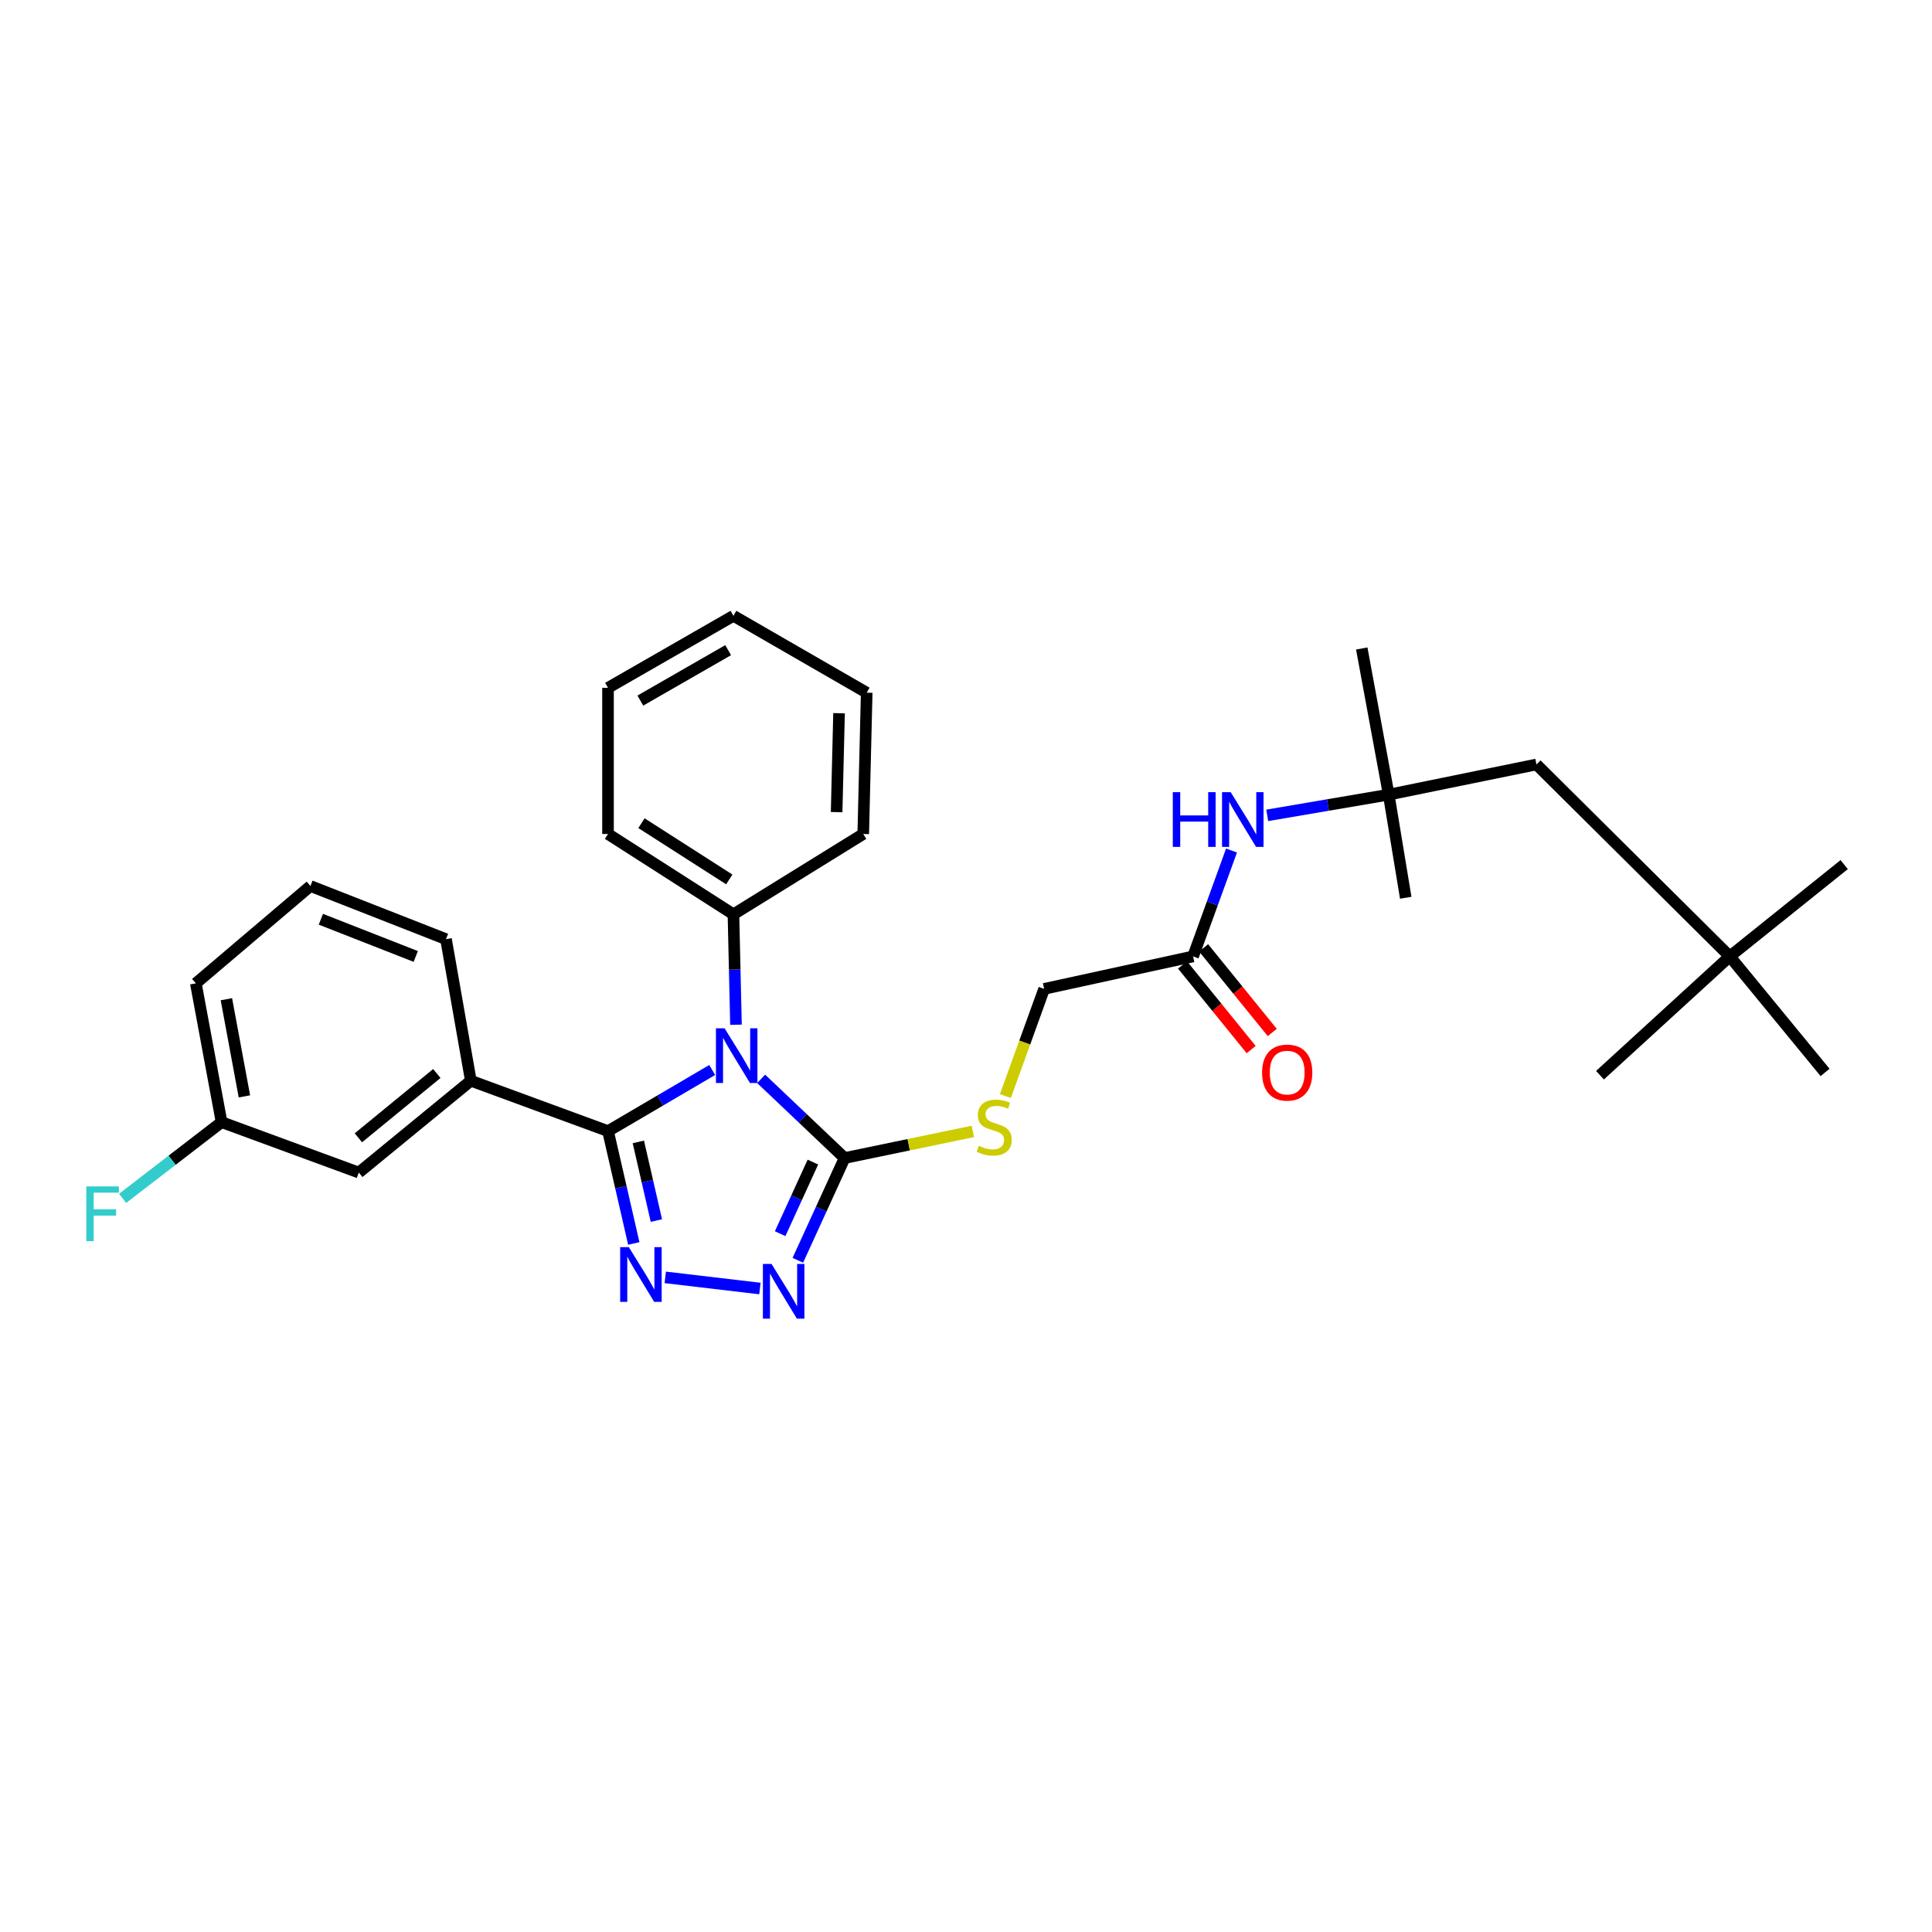 <?xml version='1.0' encoding='iso-8859-1'?>
<svg version='1.1' baseProfile='full'
              xmlns='http://www.w3.org/2000/svg'
                      xmlns:rdkit='http://www.rdkit.org/xml'
                      xmlns:xlink='http://www.w3.org/1999/xlink'
                  xml:space='preserve'
width='1000px' height='1000px' viewBox='0 0 1000 1000'>
<!-- END OF HEADER -->
<rect style='opacity:1.0;fill:#FFFFFF;stroke:none' width='1000' height='1000' x='0' y='0'> </rect>
<path class='bond-0' d='M 368.636,553.828 L 341.671,569.649' style='fill:none;fill-rule:evenodd;stroke:#0000FF;stroke-width:6px;stroke-linecap:butt;stroke-linejoin:miter;stroke-opacity:1' />
<path class='bond-0' d='M 341.671,569.649 L 314.707,585.47' style='fill:none;fill-rule:evenodd;stroke:#000000;stroke-width:6px;stroke-linecap:butt;stroke-linejoin:miter;stroke-opacity:1' />
<path class='bond-2' d='M 393.971,558.411 L 415.568,578.904' style='fill:none;fill-rule:evenodd;stroke:#0000FF;stroke-width:6px;stroke-linecap:butt;stroke-linejoin:miter;stroke-opacity:1' />
<path class='bond-2' d='M 415.568,578.904 L 437.165,599.396' style='fill:none;fill-rule:evenodd;stroke:#000000;stroke-width:6px;stroke-linecap:butt;stroke-linejoin:miter;stroke-opacity:1' />
<path class='bond-6' d='M 380.939,530.405 L 380.284,501.829' style='fill:none;fill-rule:evenodd;stroke:#0000FF;stroke-width:6px;stroke-linecap:butt;stroke-linejoin:miter;stroke-opacity:1' />
<path class='bond-6' d='M 380.284,501.829 L 379.628,473.253' style='fill:none;fill-rule:evenodd;stroke:#000000;stroke-width:6px;stroke-linecap:butt;stroke-linejoin:miter;stroke-opacity:1' />
<path class='bond-1' d='M 314.707,585.47 L 321.379,614.544' style='fill:none;fill-rule:evenodd;stroke:#000000;stroke-width:6px;stroke-linecap:butt;stroke-linejoin:miter;stroke-opacity:1' />
<path class='bond-1' d='M 321.379,614.544 L 328.052,643.617' style='fill:none;fill-rule:evenodd;stroke:#0000FF;stroke-width:6px;stroke-linecap:butt;stroke-linejoin:miter;stroke-opacity:1' />
<path class='bond-1' d='M 330.403,591.049 L 335.074,611.401' style='fill:none;fill-rule:evenodd;stroke:#000000;stroke-width:6px;stroke-linecap:butt;stroke-linejoin:miter;stroke-opacity:1' />
<path class='bond-1' d='M 335.074,611.401 L 339.745,631.752' style='fill:none;fill-rule:evenodd;stroke:#0000FF;stroke-width:6px;stroke-linecap:butt;stroke-linejoin:miter;stroke-opacity:1' />
<path class='bond-4' d='M 314.707,585.47 L 243.704,559.383' style='fill:none;fill-rule:evenodd;stroke:#000000;stroke-width:6px;stroke-linecap:butt;stroke-linejoin:miter;stroke-opacity:1' />
<path class='bond-30' d='M 344.339,661.165 L 393.331,666.937' style='fill:none;fill-rule:evenodd;stroke:#0000FF;stroke-width:6px;stroke-linecap:butt;stroke-linejoin:miter;stroke-opacity:1' />
<path class='bond-3' d='M 437.165,599.396 L 425.061,625.862' style='fill:none;fill-rule:evenodd;stroke:#000000;stroke-width:6px;stroke-linecap:butt;stroke-linejoin:miter;stroke-opacity:1' />
<path class='bond-3' d='M 425.061,625.862 L 412.957,652.328' style='fill:none;fill-rule:evenodd;stroke:#0000FF;stroke-width:6px;stroke-linecap:butt;stroke-linejoin:miter;stroke-opacity:1' />
<path class='bond-3' d='M 420.756,601.492 L 412.283,620.018' style='fill:none;fill-rule:evenodd;stroke:#000000;stroke-width:6px;stroke-linecap:butt;stroke-linejoin:miter;stroke-opacity:1' />
<path class='bond-3' d='M 412.283,620.018 L 403.81,638.544' style='fill:none;fill-rule:evenodd;stroke:#0000FF;stroke-width:6px;stroke-linecap:butt;stroke-linejoin:miter;stroke-opacity:1' />
<path class='bond-5' d='M 437.165,599.396 L 470.353,592.507' style='fill:none;fill-rule:evenodd;stroke:#000000;stroke-width:6px;stroke-linecap:butt;stroke-linejoin:miter;stroke-opacity:1' />
<path class='bond-5' d='M 470.353,592.507 L 503.542,585.619' style='fill:none;fill-rule:evenodd;stroke:#CCCC00;stroke-width:6px;stroke-linecap:butt;stroke-linejoin:miter;stroke-opacity:1' />
<path class='bond-10' d='M 243.704,559.383 L 185.707,606.921' style='fill:none;fill-rule:evenodd;stroke:#000000;stroke-width:6px;stroke-linecap:butt;stroke-linejoin:miter;stroke-opacity:1' />
<path class='bond-10' d='M 226.098,555.647 L 185.5,588.923' style='fill:none;fill-rule:evenodd;stroke:#000000;stroke-width:6px;stroke-linecap:butt;stroke-linejoin:miter;stroke-opacity:1' />
<path class='bond-17' d='M 243.704,559.383 L 230.848,486.109' style='fill:none;fill-rule:evenodd;stroke:#000000;stroke-width:6px;stroke-linecap:butt;stroke-linejoin:miter;stroke-opacity:1' />
<path class='bond-12' d='M 520.392,567.304 L 530.418,539.574' style='fill:none;fill-rule:evenodd;stroke:#CCCC00;stroke-width:6px;stroke-linecap:butt;stroke-linejoin:miter;stroke-opacity:1' />
<path class='bond-12' d='M 530.418,539.574 L 540.444,511.845' style='fill:none;fill-rule:evenodd;stroke:#000000;stroke-width:6px;stroke-linecap:butt;stroke-linejoin:miter;stroke-opacity:1' />
<path class='bond-21' d='M 379.628,473.253 L 314.707,431.671' style='fill:none;fill-rule:evenodd;stroke:#000000;stroke-width:6px;stroke-linecap:butt;stroke-linejoin:miter;stroke-opacity:1' />
<path class='bond-21' d='M 377.468,455.184 L 332.023,426.077' style='fill:none;fill-rule:evenodd;stroke:#000000;stroke-width:6px;stroke-linecap:butt;stroke-linejoin:miter;stroke-opacity:1' />
<path class='bond-22' d='M 379.628,473.253 L 446.813,431.671' style='fill:none;fill-rule:evenodd;stroke:#000000;stroke-width:6px;stroke-linecap:butt;stroke-linejoin:miter;stroke-opacity:1' />
<path class='bond-7' d='M 617.535,495.039 L 540.444,511.845' style='fill:none;fill-rule:evenodd;stroke:#000000;stroke-width:6px;stroke-linecap:butt;stroke-linejoin:miter;stroke-opacity:1' />
<path class='bond-8' d='M 617.535,495.039 L 627.486,467.635' style='fill:none;fill-rule:evenodd;stroke:#000000;stroke-width:6px;stroke-linecap:butt;stroke-linejoin:miter;stroke-opacity:1' />
<path class='bond-8' d='M 627.486,467.635 L 637.437,440.23' style='fill:none;fill-rule:evenodd;stroke:#0000FF;stroke-width:6px;stroke-linecap:butt;stroke-linejoin:miter;stroke-opacity:1' />
<path class='bond-11' d='M 612.079,499.465 L 629.845,521.364' style='fill:none;fill-rule:evenodd;stroke:#000000;stroke-width:6px;stroke-linecap:butt;stroke-linejoin:miter;stroke-opacity:1' />
<path class='bond-11' d='M 629.845,521.364 L 647.61,543.263' style='fill:none;fill-rule:evenodd;stroke:#FF0000;stroke-width:6px;stroke-linecap:butt;stroke-linejoin:miter;stroke-opacity:1' />
<path class='bond-11' d='M 622.991,490.613 L 640.756,512.512' style='fill:none;fill-rule:evenodd;stroke:#000000;stroke-width:6px;stroke-linecap:butt;stroke-linejoin:miter;stroke-opacity:1' />
<path class='bond-11' d='M 640.756,512.512 L 658.522,534.411' style='fill:none;fill-rule:evenodd;stroke:#FF0000;stroke-width:6px;stroke-linecap:butt;stroke-linejoin:miter;stroke-opacity:1' />
<path class='bond-9' d='M 655.919,422.027 L 687.356,416.667' style='fill:none;fill-rule:evenodd;stroke:#0000FF;stroke-width:6px;stroke-linecap:butt;stroke-linejoin:miter;stroke-opacity:1' />
<path class='bond-9' d='M 687.356,416.667 L 718.793,411.306' style='fill:none;fill-rule:evenodd;stroke:#000000;stroke-width:6px;stroke-linecap:butt;stroke-linejoin:miter;stroke-opacity:1' />
<path class='bond-13' d='M 718.793,411.306 L 795.267,395.686' style='fill:none;fill-rule:evenodd;stroke:#000000;stroke-width:6px;stroke-linecap:butt;stroke-linejoin:miter;stroke-opacity:1' />
<path class='bond-19' d='M 718.793,411.306 L 704.844,335.659' style='fill:none;fill-rule:evenodd;stroke:#000000;stroke-width:6px;stroke-linecap:butt;stroke-linejoin:miter;stroke-opacity:1' />
<path class='bond-20' d='M 718.793,411.306 L 727.606,464.675' style='fill:none;fill-rule:evenodd;stroke:#000000;stroke-width:6px;stroke-linecap:butt;stroke-linejoin:miter;stroke-opacity:1' />
<path class='bond-15' d='M 185.707,606.921 L 114.689,580.818' style='fill:none;fill-rule:evenodd;stroke:#000000;stroke-width:6px;stroke-linecap:butt;stroke-linejoin:miter;stroke-opacity:1' />
<path class='bond-14' d='M 795.267,395.686 L 895.33,495.039' style='fill:none;fill-rule:evenodd;stroke:#000000;stroke-width:6px;stroke-linecap:butt;stroke-linejoin:miter;stroke-opacity:1' />
<path class='bond-23' d='M 895.33,495.039 L 944.655,555.09' style='fill:none;fill-rule:evenodd;stroke:#000000;stroke-width:6px;stroke-linecap:butt;stroke-linejoin:miter;stroke-opacity:1' />
<path class='bond-24' d='M 895.33,495.039 L 954.545,447.517' style='fill:none;fill-rule:evenodd;stroke:#000000;stroke-width:6px;stroke-linecap:butt;stroke-linejoin:miter;stroke-opacity:1' />
<path class='bond-25' d='M 895.33,495.039 L 828.145,556.526' style='fill:none;fill-rule:evenodd;stroke:#000000;stroke-width:6px;stroke-linecap:butt;stroke-linejoin:miter;stroke-opacity:1' />
<path class='bond-16' d='M 114.689,580.818 L 89.08,600.541' style='fill:none;fill-rule:evenodd;stroke:#000000;stroke-width:6px;stroke-linecap:butt;stroke-linejoin:miter;stroke-opacity:1' />
<path class='bond-16' d='M 89.08,600.541 L 63.472,620.265' style='fill:none;fill-rule:evenodd;stroke:#33CCCC;stroke-width:6px;stroke-linecap:butt;stroke-linejoin:miter;stroke-opacity:1' />
<path class='bond-32' d='M 114.689,580.818 L 101.364,508.988' style='fill:none;fill-rule:evenodd;stroke:#000000;stroke-width:6px;stroke-linecap:butt;stroke-linejoin:miter;stroke-opacity:1' />
<path class='bond-32' d='M 126.505,567.481 L 117.178,517.2' style='fill:none;fill-rule:evenodd;stroke:#000000;stroke-width:6px;stroke-linecap:butt;stroke-linejoin:miter;stroke-opacity:1' />
<path class='bond-18' d='M 230.848,486.109 L 160.681,458.594' style='fill:none;fill-rule:evenodd;stroke:#000000;stroke-width:6px;stroke-linecap:butt;stroke-linejoin:miter;stroke-opacity:1' />
<path class='bond-18' d='M 215.194,495.063 L 166.077,475.802' style='fill:none;fill-rule:evenodd;stroke:#000000;stroke-width:6px;stroke-linecap:butt;stroke-linejoin:miter;stroke-opacity:1' />
<path class='bond-26' d='M 160.681,458.594 L 101.364,508.988' style='fill:none;fill-rule:evenodd;stroke:#000000;stroke-width:6px;stroke-linecap:butt;stroke-linejoin:miter;stroke-opacity:1' />
<path class='bond-27' d='M 314.707,431.671 L 314.707,356.025' style='fill:none;fill-rule:evenodd;stroke:#000000;stroke-width:6px;stroke-linecap:butt;stroke-linejoin:miter;stroke-opacity:1' />
<path class='bond-28' d='M 446.813,431.671 L 448.601,358.53' style='fill:none;fill-rule:evenodd;stroke:#000000;stroke-width:6px;stroke-linecap:butt;stroke-linejoin:miter;stroke-opacity:1' />
<path class='bond-28' d='M 433.035,420.357 L 434.286,369.158' style='fill:none;fill-rule:evenodd;stroke:#000000;stroke-width:6px;stroke-linecap:butt;stroke-linejoin:miter;stroke-opacity:1' />
<path class='bond-31' d='M 314.707,356.025 L 379.628,318.744' style='fill:none;fill-rule:evenodd;stroke:#000000;stroke-width:6px;stroke-linecap:butt;stroke-linejoin:miter;stroke-opacity:1' />
<path class='bond-31' d='M 331.442,362.617 L 376.887,336.521' style='fill:none;fill-rule:evenodd;stroke:#000000;stroke-width:6px;stroke-linecap:butt;stroke-linejoin:miter;stroke-opacity:1' />
<path class='bond-29' d='M 448.601,358.53 L 379.628,318.744' style='fill:none;fill-rule:evenodd;stroke:#000000;stroke-width:6px;stroke-linecap:butt;stroke-linejoin:miter;stroke-opacity:1' />
<path  class='atom-0' d='M 375.046 532.234
L 384.326 547.234
Q 385.246 548.714, 386.726 551.394
Q 388.206 554.074, 388.286 554.234
L 388.286 532.234
L 392.046 532.234
L 392.046 560.554
L 388.166 560.554
L 378.206 544.154
Q 377.046 542.234, 375.806 540.034
Q 374.606 537.834, 374.246 537.154
L 374.246 560.554
L 370.566 560.554
L 370.566 532.234
L 375.046 532.234
' fill='#0000FF'/>
<path  class='atom-2' d='M 325.479 645.521
L 334.759 660.521
Q 335.679 662.001, 337.159 664.681
Q 338.639 667.361, 338.719 667.521
L 338.719 645.521
L 342.479 645.521
L 342.479 673.841
L 338.599 673.841
L 328.639 657.441
Q 327.479 655.521, 326.239 653.321
Q 325.039 651.121, 324.679 650.441
L 324.679 673.841
L 320.999 673.841
L 320.999 645.521
L 325.479 645.521
' fill='#0000FF'/>
<path  class='atom-4' d='M 399.354 654.224
L 408.634 669.224
Q 409.554 670.704, 411.034 673.384
Q 412.514 676.064, 412.594 676.224
L 412.594 654.224
L 416.354 654.224
L 416.354 682.544
L 412.474 682.544
L 402.514 666.144
Q 401.354 664.224, 400.114 662.024
Q 398.914 659.824, 398.554 659.144
L 398.554 682.544
L 394.874 682.544
L 394.874 654.224
L 399.354 654.224
' fill='#0000FF'/>
<path  class='atom-6' d='M 506.599 593.044
Q 506.919 593.164, 508.239 593.724
Q 509.559 594.284, 510.999 594.644
Q 512.479 594.964, 513.919 594.964
Q 516.599 594.964, 518.159 593.684
Q 519.719 592.364, 519.719 590.084
Q 519.719 588.524, 518.919 587.564
Q 518.159 586.604, 516.959 586.084
Q 515.759 585.564, 513.759 584.964
Q 511.239 584.204, 509.719 583.484
Q 508.239 582.764, 507.159 581.244
Q 506.119 579.724, 506.119 577.164
Q 506.119 573.604, 508.519 571.404
Q 510.959 569.204, 515.759 569.204
Q 519.039 569.204, 522.759 570.764
L 521.839 573.844
Q 518.439 572.444, 515.879 572.444
Q 513.119 572.444, 511.599 573.604
Q 510.079 574.724, 510.119 576.684
Q 510.119 578.204, 510.879 579.124
Q 511.679 580.044, 512.799 580.564
Q 513.959 581.084, 515.879 581.684
Q 518.439 582.484, 519.959 583.284
Q 521.479 584.084, 522.559 585.724
Q 523.679 587.324, 523.679 590.084
Q 523.679 594.004, 521.039 596.124
Q 518.439 598.204, 514.079 598.204
Q 511.559 598.204, 509.639 597.644
Q 507.759 597.124, 505.519 596.204
L 506.599 593.044
' fill='#CCCC00'/>
<path  class='atom-9' d='M 607.043 410.026
L 610.883 410.026
L 610.883 422.066
L 625.363 422.066
L 625.363 410.026
L 629.203 410.026
L 629.203 438.346
L 625.363 438.346
L 625.363 425.266
L 610.883 425.266
L 610.883 438.346
L 607.043 438.346
L 607.043 410.026
' fill='#0000FF'/>
<path  class='atom-9' d='M 637.003 410.026
L 646.283 425.026
Q 647.203 426.506, 648.683 429.186
Q 650.163 431.866, 650.243 432.026
L 650.243 410.026
L 654.003 410.026
L 654.003 438.346
L 650.123 438.346
L 640.163 421.946
Q 639.003 420.026, 637.763 417.826
Q 636.563 415.626, 636.203 414.946
L 636.203 438.346
L 632.523 438.346
L 632.523 410.026
L 637.003 410.026
' fill='#0000FF'/>
<path  class='atom-12' d='M 653.251 555.17
Q 653.251 548.37, 656.611 544.57
Q 659.971 540.77, 666.251 540.77
Q 672.531 540.77, 675.891 544.57
Q 679.251 548.37, 679.251 555.17
Q 679.251 562.05, 675.851 565.97
Q 672.451 569.85, 666.251 569.85
Q 660.011 569.85, 656.611 565.97
Q 653.251 562.09, 653.251 555.17
M 666.251 566.65
Q 670.571 566.65, 672.891 563.77
Q 675.251 560.85, 675.251 555.17
Q 675.251 549.61, 672.891 546.81
Q 670.571 543.97, 666.251 543.97
Q 661.931 543.97, 659.571 546.77
Q 657.251 549.57, 657.251 555.17
Q 657.251 560.89, 659.571 563.77
Q 661.931 566.65, 666.251 566.65
' fill='#FF0000'/>
<path  class='atom-17' d='M 44.689 614.086
L 61.529 614.086
L 61.529 617.326
L 48.489 617.326
L 48.489 625.926
L 60.089 625.926
L 60.089 629.206
L 48.489 629.206
L 48.489 642.406
L 44.689 642.406
L 44.689 614.086
' fill='#33CCCC'/>
</svg>

